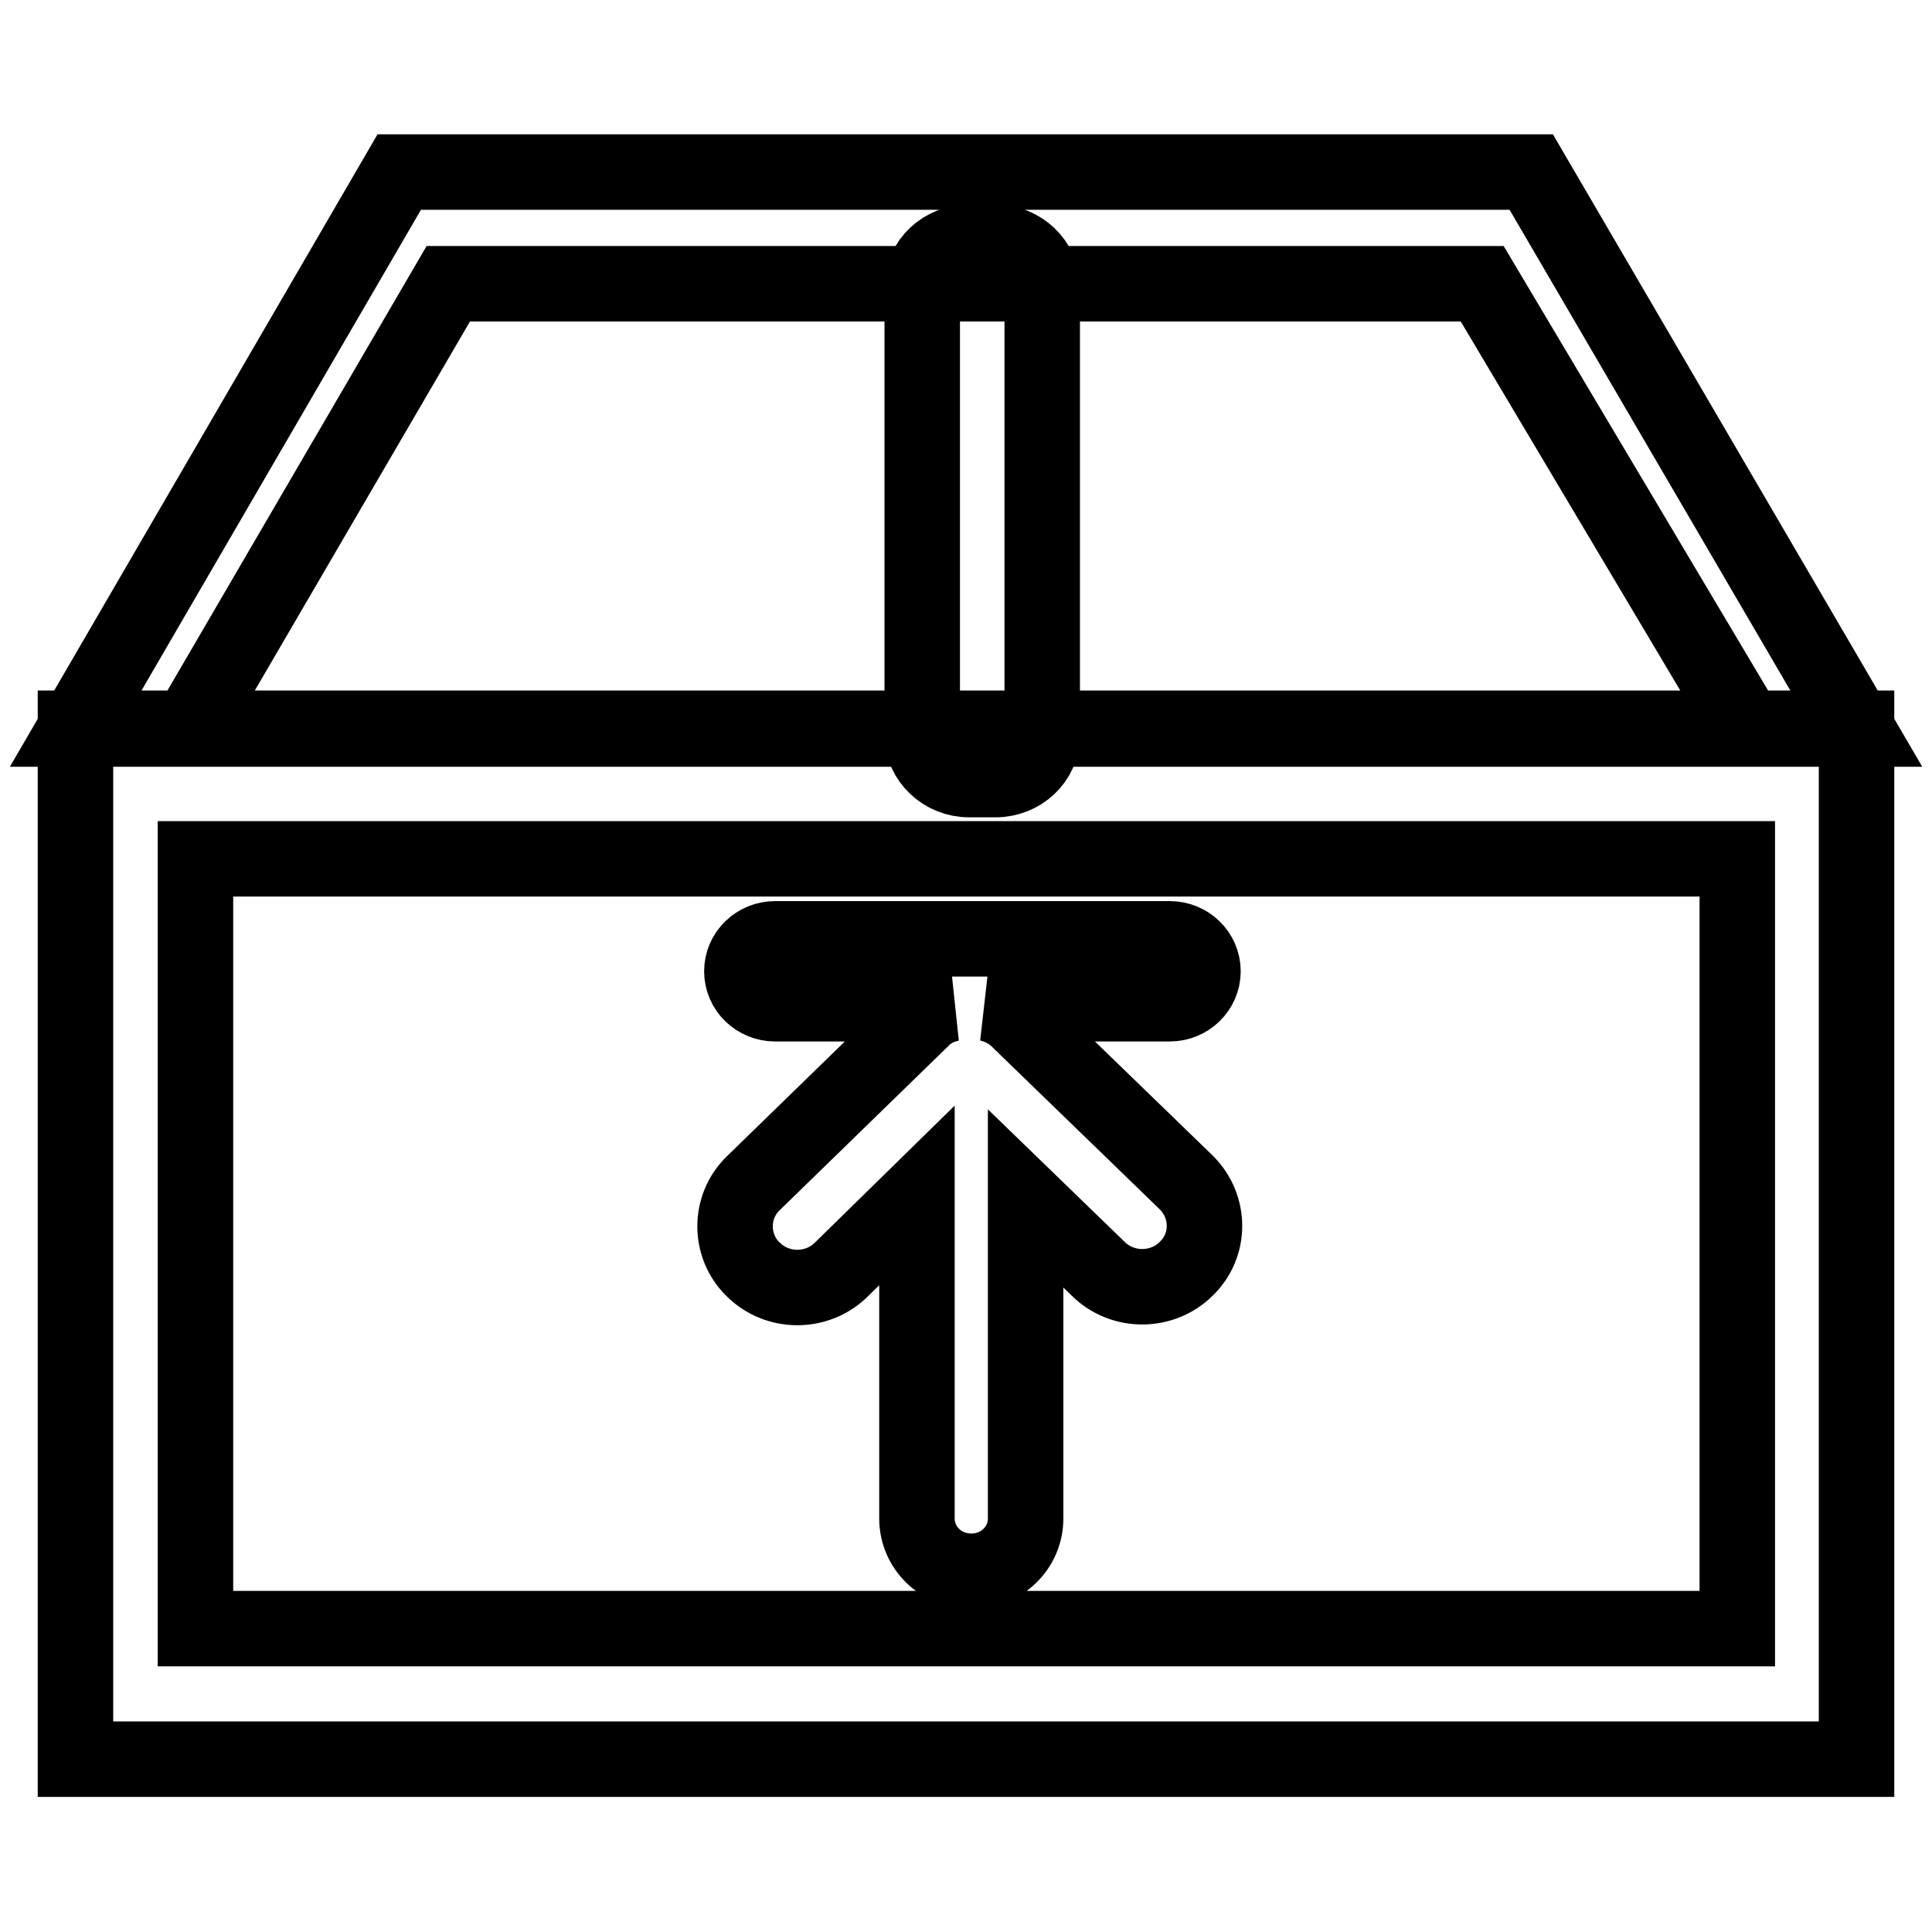 <?xml version="1.0" encoding="utf-8"?>
<!-- Svg Vector Icons : http://www.onlinewebfonts.com/icon -->
<!DOCTYPE svg PUBLIC "-//W3C//DTD SVG 1.1//EN" "http://www.w3.org/Graphics/SVG/1.1/DTD/svg11.dtd">
<svg version="1.1" xmlns="http://www.w3.org/2000/svg" xmlns:xlink="http://www.w3.org/1999/xlink" x="0px" y="0px" viewBox="0 0 256 256" enable-background="new 0 0 256 256" xml:space="preserve">
<g> <path stroke-width="10" fill-opacity="0" stroke="#000000"  d="M10,96.6l42.9-73.8h150L246,96.6H10z M231.7,96.6h-0.2l-35.1-59h-137L25,96.6H231.7L231.7,96.6z M246,233.1 H10V96.5h236L246,233.1L246,233.1z M25.9,215.8h204.3v-102H25.9V215.8z M138.1,97.4c0,3.3-2.8,5.9-6.2,5.9h-3.5 c-3.4,0-6.2-2.7-6.2-5.9V38c0-3.3,2.8-5.9,6.2-5.9h3.5c3.4,0,6.2,2.7,6.2,5.9V97.4z M157.2,156.7c3.2,3.2,3.2,8.3,0,11.4 c-3.2,3.2-8.5,3.2-11.7,0l-9.6-9.3v42.4c0,3.9-3.2,7-7.2,7c-4,0-7.2-3.1-7.2-7v-42.8l-10,9.8c-3.2,3.2-8.5,3.2-11.7,0 c-3.2-3.1-3.2-8.3,0-11.4l22.5-21.9c1-1,2.3-1.6,3.7-1.9h-23.3c-2.4,0-4.4-1.9-4.4-4.3c0-2.4,2-4.3,4.4-4.3H155 c2.4,0,4.4,1.9,4.4,4.3c0,2.4-2,4.3-4.4,4.3h-24c1.3,0.3,2.6,0.9,3.7,1.9L157.2,156.7z"/></g>
</svg>